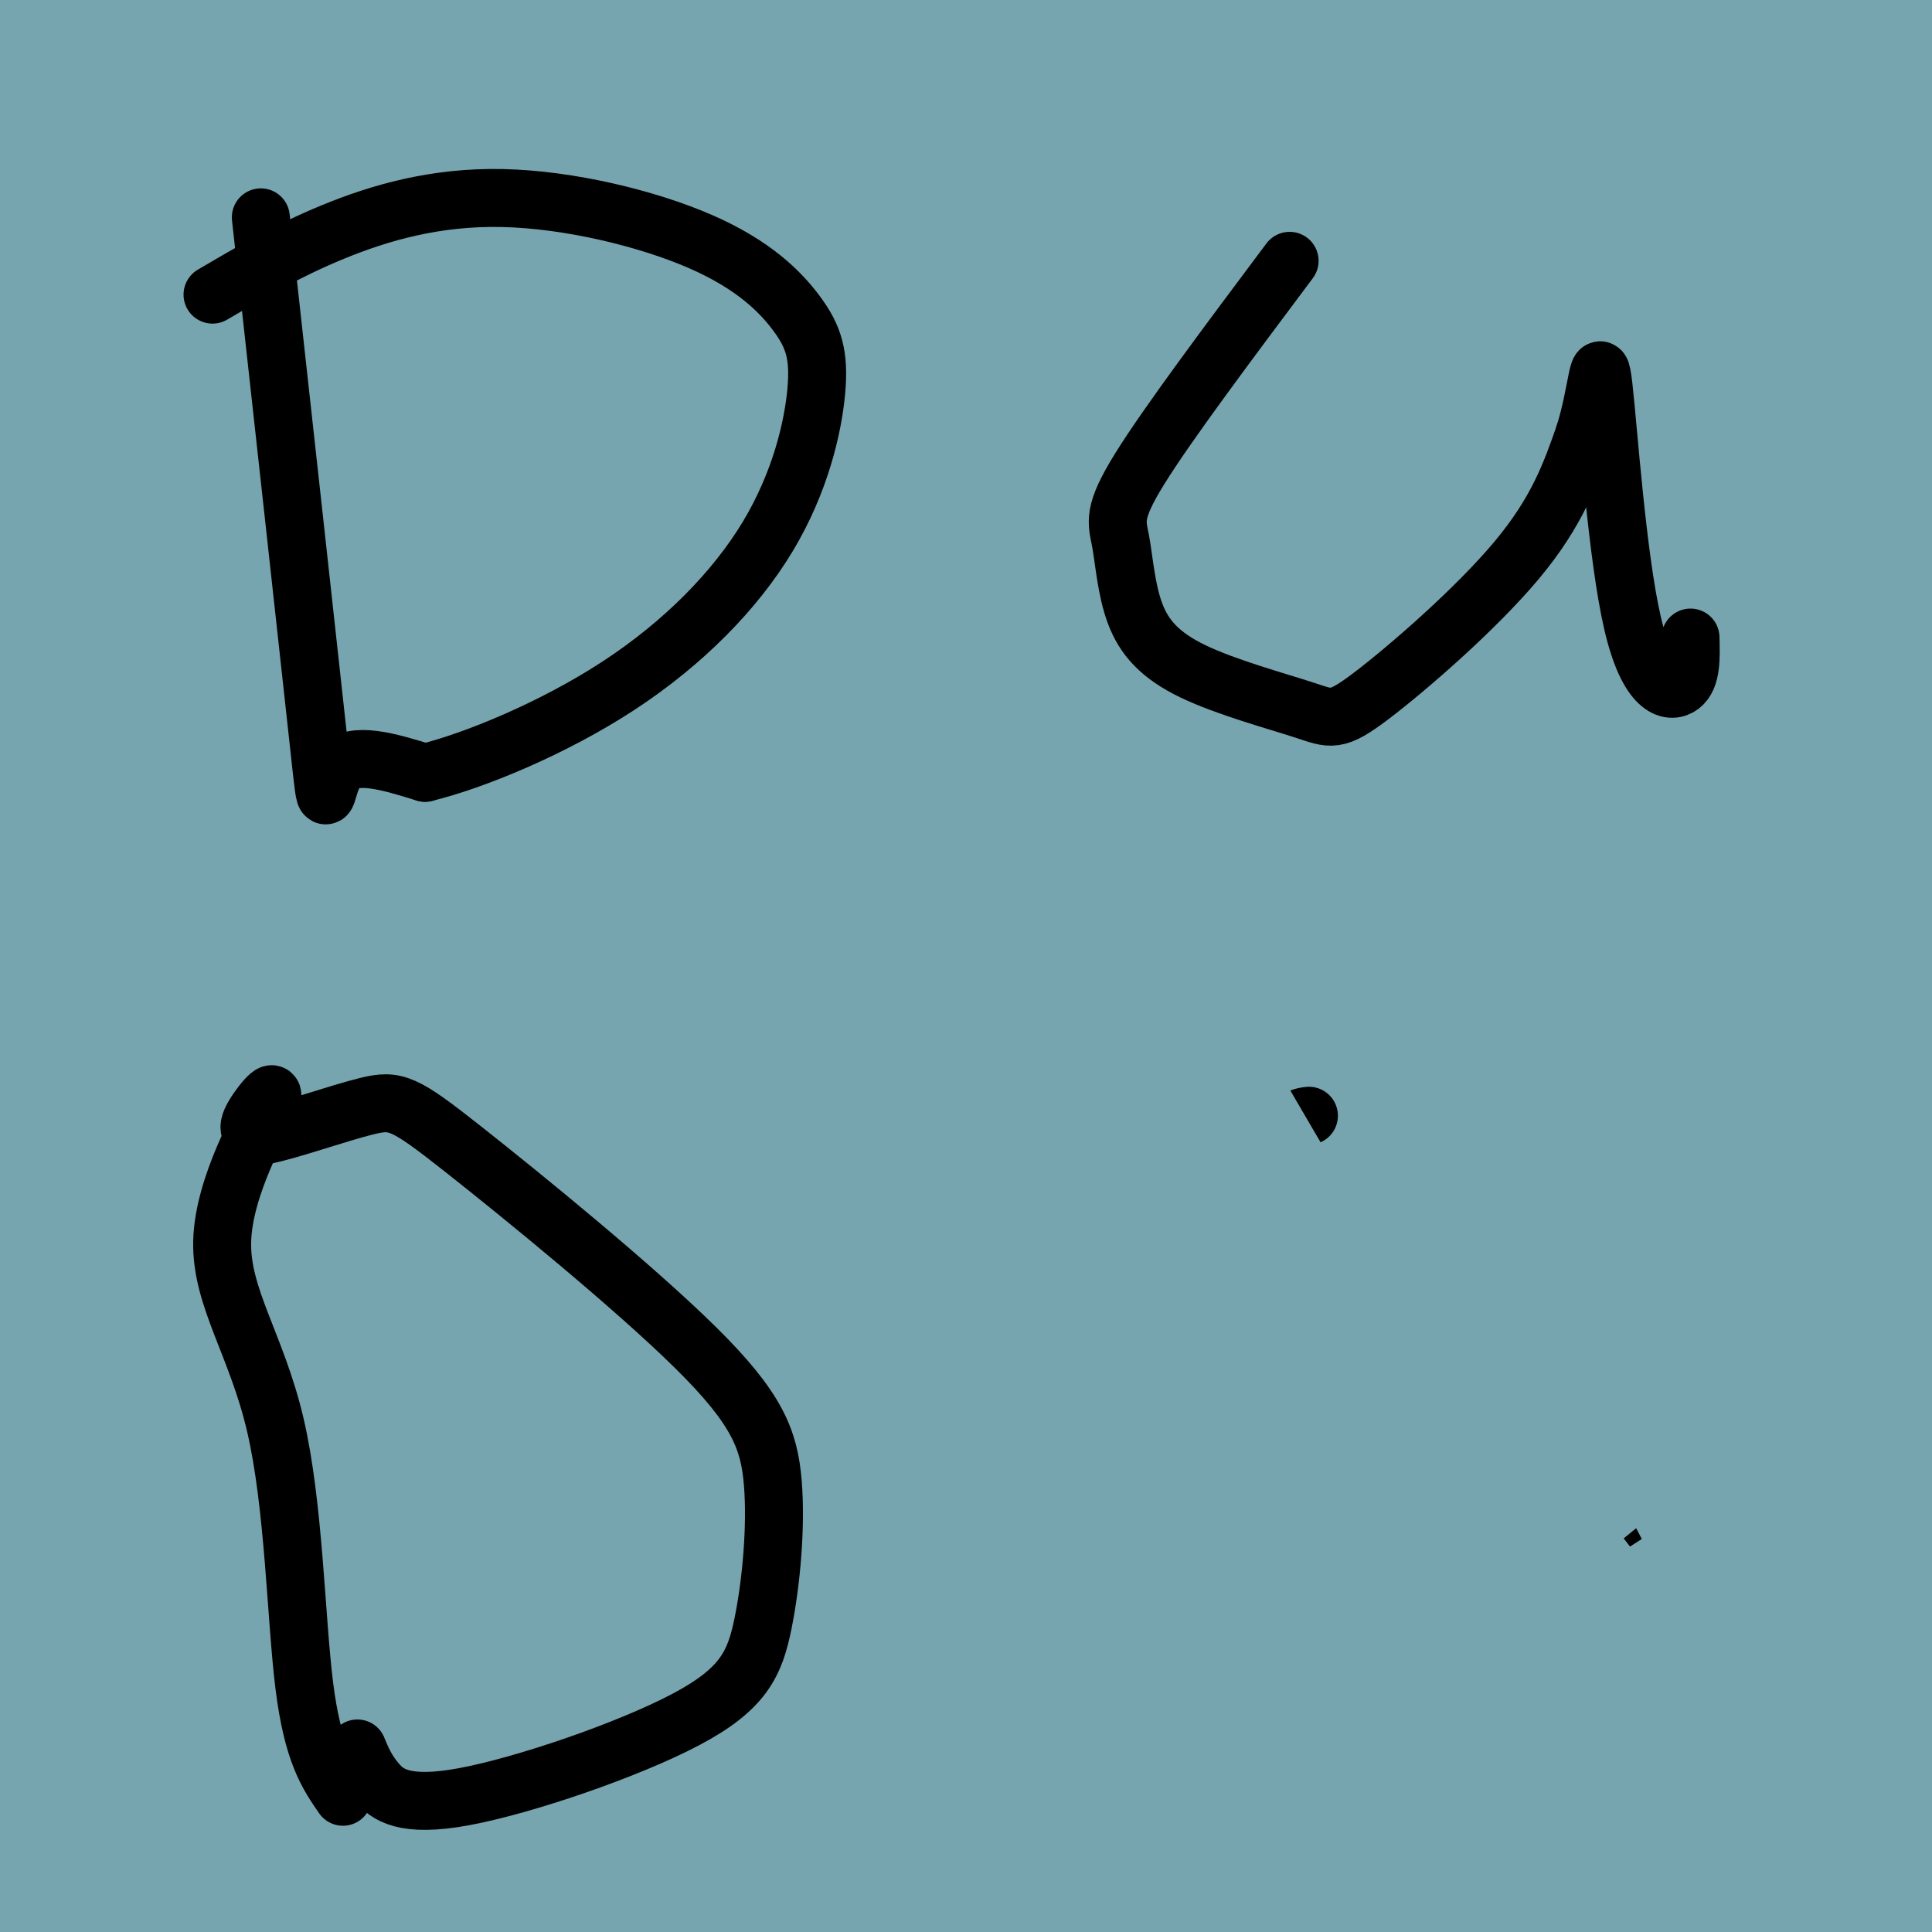<svg viewBox='0 0 400 400' version='1.1' xmlns='http://www.w3.org/2000/svg' xmlns:xlink='http://www.w3.org/1999/xlink'><g fill='none' stroke='#000000' stroke-width='28' stroke-linecap='round' stroke-linejoin='round'><path d='M11,51c-5.011,1.707 -10.022,3.413 -11,2c-0.978,-1.413 2.078,-5.946 21,-17c18.922,-11.054 53.710,-28.630 44,-21c-9.710,7.630 -63.917,40.466 -74,44c-10.083,3.534 23.959,-22.233 58,-48'/><path d='M49,11c14.797,-11.103 22.791,-14.861 7,-7c-15.791,7.861 -55.365,27.341 -69,32c-13.635,4.659 -1.330,-5.503 18,-18c19.330,-12.497 45.686,-27.329 48,-28c2.314,-0.671 -19.416,12.819 -39,23c-19.584,10.181 -37.024,17.052 -34,13c3.024,-4.052 26.512,-19.026 50,-34'/><path d='M30,-8c-11.718,6.190 -66.014,38.665 -59,40c7.014,1.335 75.338,-28.471 104,-40c28.662,-11.529 17.661,-4.782 17,-1c-0.661,3.782 9.018,4.597 13,7c3.982,2.403 2.265,6.394 0,11c-2.265,4.606 -5.080,9.829 -11,17c-5.920,7.171 -14.945,16.292 -29,27c-14.055,10.708 -33.138,23.004 -57,36c-23.862,12.996 -52.501,26.691 -18,4c34.501,-22.691 132.143,-81.769 167,-104c34.857,-22.231 6.928,-7.616 -21,7'/><path d='M136,-4c-15.628,8.091 -44.198,24.817 -65,38c-20.802,13.183 -33.836,22.821 -52,37c-18.164,14.179 -41.459,32.899 -56,46c-14.541,13.101 -20.329,20.584 -13,15c7.329,-5.584 27.774,-24.233 80,-60c52.226,-35.767 136.233,-88.650 144,-96c7.767,-7.350 -60.708,30.835 -115,66c-54.292,35.165 -94.403,67.311 -114,83c-19.597,15.689 -18.682,14.922 -15,13c3.682,-1.922 10.131,-5.000 0,4c-10.131,9.000 -36.843,30.077 14,-6c50.843,-36.077 179.241,-129.308 225,-163c45.759,-33.692 8.880,-7.846 -28,18'/><path d='M141,-9c-19.342,12.540 -53.696,34.891 -94,58c-40.304,23.109 -86.558,46.976 -90,44c-3.442,-2.976 35.929,-32.795 54,-47c18.071,-14.205 14.843,-12.797 32,-22c17.157,-9.203 54.698,-29.015 61,-33c6.302,-3.985 -18.637,7.859 -56,34c-37.363,26.141 -87.151,66.579 -88,67c-0.849,0.421 47.239,-39.174 75,-60c27.761,-20.826 35.194,-22.881 47,-27c11.806,-4.119 27.986,-10.301 38,-14c10.014,-3.699 13.861,-4.914 -12,16c-25.861,20.914 -81.431,63.957 -137,107'/><path d='M-29,114c-40.745,32.042 -74.107,58.648 -47,38c27.107,-20.648 114.684,-88.548 159,-122c44.316,-33.452 45.373,-32.455 54,-37c8.627,-4.545 24.825,-14.631 37,-21c12.175,-6.369 20.326,-9.020 21,-7c0.674,2.020 -6.131,8.712 -4,9c2.131,0.288 13.196,-5.829 -26,25c-39.196,30.829 -128.654,98.604 -171,131c-42.346,32.396 -37.579,29.413 -53,44c-15.421,14.587 -51.030,46.743 -20,22c31.030,-24.743 128.699,-106.385 195,-156c66.301,-49.615 101.235,-67.204 81,-50c-20.235,17.204 -95.639,69.201 -145,107c-49.361,37.799 -72.681,61.399 -96,85'/><path d='M-44,182c-24.830,22.790 -38.905,37.265 -13,14c25.905,-23.265 91.789,-84.269 136,-122c44.211,-37.731 66.749,-52.187 85,-64c18.251,-11.813 32.215,-20.982 41,-25c8.785,-4.018 12.391,-2.884 25,-8c12.609,-5.116 34.222,-16.482 7,5c-27.222,21.482 -103.279,75.810 -145,108c-41.721,32.190 -49.105,42.241 -62,57c-12.895,14.759 -31.299,34.226 -48,54c-16.701,19.774 -31.698,39.856 -36,48c-4.302,8.144 2.090,4.350 -4,13c-6.090,8.650 -24.662,29.745 12,-6c36.662,-35.745 128.560,-128.328 176,-174c47.440,-45.672 50.424,-44.432 62,-52c11.576,-7.568 31.743,-23.943 49,-35c17.257,-11.057 31.603,-16.797 41,-20c9.397,-3.203 13.844,-3.869 15,-1c1.156,2.869 -0.979,9.274 -1,13c-0.021,3.726 2.071,4.772 -24,21c-26.071,16.228 -80.306,47.636 -127,78c-46.694,30.364 -85.847,59.682 -125,89'/><path d='M20,175c-29.134,22.139 -39.467,32.986 -57,52c-17.533,19.014 -42.264,46.197 -25,31c17.264,-15.197 76.524,-72.772 111,-105c34.476,-32.228 44.167,-39.108 62,-53c17.833,-13.892 43.808,-34.797 80,-60c36.192,-25.203 82.602,-54.706 95,-63c12.398,-8.294 -9.214,4.621 -33,20c-23.786,15.379 -49.746,33.222 -90,67c-40.254,33.778 -94.803,83.492 -138,129c-43.197,45.508 -75.041,86.810 -93,111c-17.959,24.190 -22.031,31.269 -27,42c-4.969,10.731 -10.834,25.114 -12,31c-1.166,5.886 2.368,3.274 10,-3c7.632,-6.274 19.363,-16.211 27,-25c7.637,-8.789 11.182,-16.430 63,-71c51.818,-54.570 151.910,-156.070 202,-206c50.090,-49.930 50.178,-48.289 64,-59c13.822,-10.711 41.378,-33.775 54,-43c12.622,-9.225 10.311,-4.613 8,0'/><path d='M321,-30c3.845,0.584 9.459,2.044 -29,38c-38.459,35.956 -120.990,106.407 -190,173c-69.010,66.593 -124.499,129.327 -132,138c-7.501,8.673 32.985,-36.714 77,-82c44.015,-45.286 91.560,-90.469 135,-130c43.440,-39.531 82.777,-73.409 121,-103c38.223,-29.591 75.334,-54.896 58,-42c-17.334,12.896 -89.112,63.994 -134,97c-44.888,33.006 -62.888,47.919 -99,82c-36.112,34.081 -90.338,87.329 -137,141c-46.662,53.671 -85.761,107.763 -78,100c7.761,-7.763 62.380,-77.382 117,-147'/><path d='M30,235c43.524,-50.017 93.835,-101.560 123,-132c29.165,-30.440 37.185,-39.778 77,-72c39.815,-32.222 111.424,-87.330 95,-72c-16.424,15.330 -120.880,101.097 -189,162c-68.120,60.903 -99.904,96.943 -138,141c-38.096,44.057 -82.503,96.130 -88,101c-5.497,4.870 27.917,-37.465 57,-74c29.083,-36.535 53.833,-67.270 117,-127c63.167,-59.730 164.749,-148.455 179,-164c14.251,-15.545 -58.830,42.091 -103,79c-44.170,36.909 -59.430,53.091 -77,71c-17.570,17.909 -37.448,37.545 -59,62c-21.552,24.455 -44.776,53.727 -68,83'/><path d='M-44,293c-17.703,23.038 -27.960,39.134 -38,55c-10.040,15.866 -19.863,31.503 -24,40c-4.137,8.497 -2.590,9.855 -6,17c-3.410,7.145 -11.779,20.079 13,-12c24.779,-32.079 82.707,-109.170 124,-159c41.293,-49.830 65.952,-72.398 90,-95c24.048,-22.602 47.486,-45.237 69,-64c21.514,-18.763 41.103,-33.653 64,-51c22.897,-17.347 49.102,-37.153 68,-49c18.898,-11.847 30.488,-15.737 43,-23c12.512,-7.263 25.946,-17.899 -10,13c-35.946,30.899 -121.272,103.333 -164,140c-42.728,36.667 -42.858,37.568 -71,68c-28.142,30.432 -84.295,90.395 -117,128c-32.705,37.605 -41.962,52.851 -55,73c-13.038,20.149 -29.855,45.200 -38,58c-8.145,12.800 -7.616,13.350 -14,26c-6.384,12.650 -19.682,37.399 -3,14c16.682,-23.399 63.343,-94.947 98,-144c34.657,-49.053 57.309,-75.611 80,-101c22.691,-25.389 45.422,-49.609 67,-71c21.578,-21.391 42.002,-39.951 68,-62c25.998,-22.049 57.571,-47.585 83,-66c25.429,-18.415 44.715,-29.707 64,-41'/><path d='M347,-13c17.297,-9.956 28.538,-14.345 37,-17c8.462,-2.655 14.144,-3.577 -1,9c-15.144,12.577 -51.114,38.653 -95,73c-43.886,34.347 -95.689,76.966 -138,116c-42.311,39.034 -75.129,74.482 -95,95c-19.871,20.518 -26.794,26.107 -60,69c-33.206,42.893 -92.695,123.089 -84,114c8.695,-9.089 85.575,-107.464 114,-145c28.425,-37.536 8.395,-14.234 39,-43c30.605,-28.766 111.845,-109.601 154,-150c42.155,-40.399 45.224,-40.363 65,-54c19.776,-13.637 56.260,-40.946 76,-55c19.740,-14.054 22.738,-14.854 44,-26c21.262,-11.146 60.789,-32.638 36,-14c-24.789,18.638 -113.894,77.406 -170,118c-56.106,40.594 -79.214,63.015 -105,88c-25.786,24.985 -54.250,52.534 -80,79c-25.750,26.466 -48.786,51.847 -73,82c-24.214,30.153 -49.607,65.076 -75,100'/><path d='M-64,426c-30.911,43.994 -70.688,103.979 -49,79c21.688,-24.979 104.841,-134.923 153,-195c48.159,-60.077 61.324,-70.288 84,-91c22.676,-20.712 54.865,-51.926 89,-83c34.135,-31.074 70.218,-62.010 120,-96c49.782,-33.990 113.265,-71.035 106,-64c-7.265,7.035 -85.277,58.149 -126,86c-40.723,27.851 -44.158,32.439 -68,54c-23.842,21.561 -68.093,60.096 -99,89c-30.907,28.904 -48.472,48.177 -69,71c-20.528,22.823 -44.019,49.196 -75,89c-30.981,39.804 -69.451,93.039 -71,93c-1.549,-0.039 33.822,-53.351 81,-110c47.178,-56.649 106.163,-116.636 146,-155c39.837,-38.364 60.525,-55.104 85,-74c24.475,-18.896 52.738,-39.948 81,-61'/><path d='M324,58c47.391,-30.895 125.369,-77.633 117,-70c-8.369,7.633 -103.086,69.635 -154,105c-50.914,35.365 -58.024,44.091 -76,60c-17.976,15.909 -46.819,39.000 -80,70c-33.181,31.000 -70.701,69.909 -97,99c-26.299,29.091 -41.376,48.364 -56,68c-14.624,19.636 -28.795,39.634 -39,56c-10.205,16.366 -16.443,29.098 -25,44c-8.557,14.902 -19.433,31.973 0,7c19.433,-24.973 69.176,-91.989 106,-138c36.824,-46.011 60.731,-71.016 79,-91c18.269,-19.984 30.901,-34.946 65,-65c34.099,-30.054 89.666,-75.200 121,-100c31.334,-24.800 38.435,-29.256 59,-41c20.565,-11.744 54.595,-30.778 44,-22c-10.595,8.778 -65.814,45.369 -112,80c-46.186,34.631 -83.338,67.303 -111,92c-27.662,24.697 -45.832,41.418 -73,70c-27.168,28.582 -63.334,69.023 -88,99c-24.666,29.977 -37.833,49.488 -51,69'/><path d='M-47,450c-12.429,17.477 -18.002,26.668 -34,51c-15.998,24.332 -42.419,63.803 -15,30c27.419,-33.803 108.680,-140.881 151,-194c42.320,-53.119 45.699,-52.280 69,-73c23.301,-20.720 66.526,-63.001 98,-92c31.474,-28.999 51.199,-44.717 72,-61c20.801,-16.283 42.679,-33.132 70,-52c27.321,-18.868 60.086,-39.754 78,-51c17.914,-11.246 20.976,-12.852 39,-23c18.024,-10.148 51.010,-28.838 19,-7c-32.010,21.838 -129.017,84.203 -190,127c-60.983,42.797 -85.941,66.027 -114,92c-28.059,25.973 -59.219,54.691 -86,81c-26.781,26.309 -49.184,50.210 -74,80c-24.816,29.790 -52.045,65.467 -68,88c-15.955,22.533 -20.637,31.920 -28,44c-7.363,12.080 -17.407,26.853 3,3c20.407,-23.853 71.267,-86.331 110,-131c38.733,-44.669 65.341,-71.530 83,-90c17.659,-18.470 26.370,-28.550 68,-66c41.630,-37.450 116.180,-102.272 158,-137c41.820,-34.728 50.910,-39.364 60,-44'/><path d='M422,25c28.201,-18.806 68.702,-43.822 97,-60c28.298,-16.178 44.391,-23.520 21,-9c-23.391,14.520 -86.267,50.900 -133,81c-46.733,30.100 -77.322,53.921 -108,79c-30.678,25.079 -61.446,51.417 -90,77c-28.554,25.583 -54.894,50.411 -89,88c-34.106,37.589 -75.978,87.941 -102,120c-26.022,32.059 -36.192,45.827 -55,74c-18.808,28.173 -46.252,70.751 -42,66c4.252,-4.751 40.200,-56.831 65,-91c24.800,-34.169 38.451,-50.427 58,-73c19.549,-22.573 44.996,-51.462 72,-79c27.004,-27.538 55.566,-53.725 83,-78c27.434,-24.275 53.742,-46.639 85,-71c31.258,-24.361 67.466,-50.719 107,-77c39.534,-26.281 82.393,-52.484 119,-72c36.607,-19.516 66.961,-32.346 41,-15c-25.961,17.346 -108.237,64.866 -156,94c-47.763,29.134 -61.013,39.882 -83,56c-21.987,16.118 -52.711,37.605 -88,68c-35.289,30.395 -75.145,69.697 -115,109'/><path d='M109,312c-31.545,32.040 -52.909,57.641 -73,83c-20.091,25.359 -38.911,50.478 -55,73c-16.089,22.522 -29.448,42.447 -42,62c-12.552,19.553 -24.297,38.732 -6,15c18.297,-23.732 66.638,-90.377 95,-128c28.362,-37.623 36.746,-46.225 57,-68c20.254,-21.775 52.377,-56.725 86,-91c33.623,-34.275 68.745,-67.875 128,-113c59.255,-45.125 142.644,-101.773 146,-105c3.356,-3.227 -73.321,46.968 -125,85c-51.679,38.032 -78.361,63.900 -104,88c-25.639,24.100 -50.234,46.433 -87,87c-36.766,40.567 -85.704,99.369 -118,140c-32.296,40.631 -47.949,63.092 -71,100c-23.051,36.908 -53.498,88.264 -46,77c7.498,-11.264 52.942,-85.147 84,-132c31.058,-46.853 47.731,-66.676 71,-93c23.269,-26.324 53.134,-59.149 82,-88c28.866,-28.851 56.733,-53.729 83,-76c26.267,-22.271 50.933,-41.935 78,-62c27.067,-20.065 56.533,-40.533 86,-61'/><path d='M378,105c37.097,-25.946 86.841,-60.309 71,-49c-15.841,11.309 -97.266,68.292 -139,98c-41.734,29.708 -43.775,32.142 -78,65c-34.225,32.858 -100.632,96.141 -143,141c-42.368,44.859 -60.698,71.295 -75,91c-14.302,19.705 -24.577,32.679 -39,54c-14.423,21.321 -32.995,50.990 -43,69c-10.005,18.010 -11.444,24.363 2,7c13.444,-17.363 41.771,-58.440 70,-96c28.229,-37.560 56.359,-71.601 81,-100c24.641,-28.399 45.791,-51.157 71,-76c25.209,-24.843 54.476,-51.773 73,-69c18.524,-17.227 26.303,-24.751 68,-56c41.697,-31.249 117.311,-86.221 121,-89c3.689,-2.779 -64.548,46.637 -103,76c-38.452,29.363 -47.119,38.672 -65,56c-17.881,17.328 -44.978,42.673 -70,68c-25.022,25.327 -47.970,50.635 -69,75c-21.030,24.365 -40.141,47.789 -62,77c-21.859,29.211 -46.467,64.211 -61,86c-14.533,21.789 -18.990,30.366 -22,37c-3.010,6.634 -4.574,11.324 0,6c4.574,-5.324 15.287,-20.662 26,-36'/><path d='M-8,540c20.073,-29.357 57.254,-84.749 90,-128c32.746,-43.251 61.057,-74.362 87,-102c25.943,-27.638 49.518,-51.804 74,-75c24.482,-23.196 49.872,-45.424 74,-66c24.128,-20.576 46.996,-39.501 90,-70c43.004,-30.499 106.146,-72.574 95,-64c-11.146,8.574 -96.579,67.796 -144,103c-47.421,35.204 -56.830,46.389 -75,64c-18.170,17.611 -45.101,41.648 -79,78c-33.899,36.352 -74.765,85.018 -103,120c-28.235,34.982 -43.837,56.281 -66,93c-22.163,36.719 -50.886,88.858 -66,117c-15.114,28.142 -16.620,32.287 5,-1c21.620,-33.287 66.365,-104.005 102,-154c35.635,-49.995 62.160,-79.267 100,-118c37.840,-38.733 86.995,-86.928 136,-129c49.005,-42.072 97.858,-78.021 107,-84c9.142,-5.979 -21.429,18.010 -52,42'/><path d='M367,166c-32.527,28.333 -87.844,78.165 -118,106c-30.156,27.835 -35.150,33.672 -61,64c-25.850,30.328 -72.556,85.148 -105,127c-32.444,41.852 -50.627,70.737 -40,56c10.627,-14.737 50.064,-73.097 86,-118c35.936,-44.903 68.370,-76.348 94,-102c25.630,-25.652 44.454,-45.510 102,-93c57.546,-47.490 153.812,-122.612 151,-120c-2.812,2.612 -104.704,82.960 -152,121c-47.296,38.040 -39.997,33.774 -61,56c-21.003,22.226 -70.309,70.946 -116,125c-45.691,54.054 -87.769,113.444 -75,102c12.769,-11.444 80.384,-93.722 148,-176'/><path d='M220,314c50.850,-55.441 103.976,-106.043 140,-138c36.024,-31.957 54.945,-45.270 81,-63c26.055,-17.730 59.243,-39.878 34,-19c-25.243,20.878 -108.918,84.781 -163,132c-54.082,47.219 -78.572,77.755 -96,98c-17.428,20.245 -27.794,30.200 -49,55c-21.206,24.800 -53.254,64.447 -84,108c-30.746,43.553 -60.191,91.012 -54,84c6.191,-7.012 48.019,-68.497 82,-114c33.981,-45.503 60.115,-75.026 74,-92c13.885,-16.974 15.521,-21.399 61,-63c45.479,-41.601 134.800,-120.376 148,-133c13.200,-12.624 -49.719,40.905 -87,75c-37.281,34.095 -48.922,48.756 -68,70c-19.078,21.244 -45.594,49.070 -72,81c-26.406,31.930 -52.703,67.965 -79,104'/><path d='M88,499c-19.681,27.048 -29.385,42.669 -12,19c17.385,-23.669 61.858,-86.627 92,-125c30.142,-38.373 45.954,-52.162 68,-74c22.046,-21.838 50.325,-51.724 98,-91c47.675,-39.276 114.744,-87.940 127,-98c12.256,-10.060 -30.302,18.484 -65,45c-34.698,26.516 -61.535,51.003 -86,75c-24.465,23.997 -46.556,47.503 -67,69c-20.444,21.497 -39.240,40.983 -60,66c-20.760,25.017 -43.483,55.564 -56,73c-12.517,17.436 -14.829,21.762 -22,33c-7.171,11.238 -19.200,29.387 -2,9c17.200,-20.387 63.628,-79.309 98,-120c34.372,-40.691 56.689,-63.151 77,-85c20.311,-21.849 38.616,-43.087 83,-80c44.384,-36.913 114.845,-89.503 123,-96c8.155,-6.497 -45.997,33.097 -98,78c-52.003,44.903 -101.858,95.115 -133,127c-31.142,31.885 -43.571,45.442 -56,59'/><path d='M197,383c-27.024,31.082 -66.583,79.287 -53,66c13.583,-13.287 80.307,-88.064 110,-122c29.693,-33.936 22.353,-27.029 60,-58c37.647,-30.971 120.279,-99.820 143,-120c22.721,-20.180 -14.469,8.310 -39,28c-24.531,19.690 -36.402,30.582 -54,47c-17.598,16.418 -40.924,38.362 -65,63c-24.076,24.638 -48.902,51.969 -80,89c-31.098,37.031 -68.467,83.761 -68,85c0.467,1.239 38.771,-43.012 67,-75c28.229,-31.988 46.385,-51.711 91,-92c44.615,-40.289 115.690,-101.144 131,-115c15.310,-13.856 -25.144,19.286 -61,51c-35.856,31.714 -67.115,62.000 -109,109c-41.885,47.000 -94.396,110.714 -113,134c-18.604,23.286 -3.302,6.143 12,-11'/><path d='M169,462c16.762,-19.065 52.666,-61.228 76,-88c23.334,-26.772 34.097,-38.155 70,-69c35.903,-30.845 96.946,-81.154 111,-94c14.054,-12.846 -18.881,11.771 -41,30c-22.119,18.229 -33.423,30.070 -51,47c-17.577,16.930 -41.426,38.950 -81,84c-39.574,45.050 -94.873,113.131 -102,120c-7.127,6.869 33.917,-47.474 70,-89c36.083,-41.526 67.207,-70.235 81,-84c13.793,-13.765 10.257,-12.586 42,-38c31.743,-25.414 98.764,-77.420 107,-84c8.236,-6.580 -42.315,32.267 -72,57c-29.685,24.733 -38.504,35.351 -54,51c-15.496,15.649 -37.669,36.329 -68,70c-30.331,33.671 -68.820,80.335 -56,69c12.820,-11.335 76.949,-80.667 112,-117c35.051,-36.333 41.026,-39.666 47,-43'/><path d='M360,284c28.459,-23.907 76.105,-62.174 80,-65c3.895,-2.826 -35.962,29.791 -63,54c-27.038,24.209 -41.259,40.011 -53,52c-11.741,11.989 -21.004,20.167 -53,57c-31.996,36.833 -86.725,102.323 -81,98c5.725,-4.323 71.903,-78.459 109,-119c37.097,-40.541 45.113,-47.486 70,-68c24.887,-20.514 66.643,-54.598 80,-67c13.357,-12.402 -1.687,-3.122 -26,17c-24.313,20.122 -57.895,51.088 -95,89c-37.105,37.912 -77.733,82.772 -105,115c-27.267,32.228 -41.175,51.824 -24,34c17.175,-17.824 65.432,-73.068 90,-101c24.568,-27.932 25.448,-28.552 47,-47c21.552,-18.448 63.776,-54.724 106,-91'/><path d='M442,242c20.170,-20.273 17.594,-25.456 -36,30c-53.594,55.456 -158.204,171.550 -167,182c-8.796,10.450 78.224,-84.744 117,-126c38.776,-41.256 29.307,-28.575 48,-43c18.693,-14.425 65.547,-55.957 62,-52c-3.547,3.957 -57.497,53.404 -103,101c-45.503,47.596 -82.561,93.343 -80,92c2.561,-1.343 44.740,-49.775 70,-77c25.260,-27.225 33.600,-33.243 44,-42c10.400,-8.757 22.860,-20.255 44,-36c21.140,-15.745 50.961,-35.739 54,-37c3.039,-1.261 -20.703,16.211 -51,43c-30.297,26.789 -67.148,62.894 -104,99'/><path d='M340,376c-33.076,33.342 -63.766,67.197 -52,57c11.766,-10.197 65.986,-64.445 99,-95c33.014,-30.555 44.821,-37.416 66,-54c21.179,-16.584 51.731,-42.889 20,-12c-31.731,30.889 -125.745,118.973 -152,143c-26.255,24.027 15.249,-16.004 39,-38c23.751,-21.996 29.748,-25.958 55,-45c25.252,-19.042 69.760,-53.165 51,-33c-18.760,20.165 -100.789,94.619 -116,110c-15.211,15.381 36.394,-28.309 88,-72'/><path d='M438,337c22.714,-17.822 35.500,-26.377 17,-7c-18.500,19.377 -68.285,66.687 -87,84c-18.715,17.313 -6.360,4.631 3,-5c9.360,-9.631 15.725,-16.210 35,-33c19.275,-16.790 51.459,-43.790 41,-31c-10.459,12.790 -63.560,65.368 -74,77c-10.440,11.632 21.780,-17.684 54,-47'/></g>
<g fill='none' stroke='#cccccc' stroke-width='28' stroke-linecap='round' stroke-linejoin='round'><path d='M111,350c1.273,0.167 2.545,0.335 3,1c0.455,0.665 0.091,1.828 -5,5c-5.091,3.172 -14.909,8.354 -19,11c-4.091,2.646 -2.455,2.756 -6,1c-3.545,-1.756 -12.273,-5.378 -21,-9'/><path d='M63,359c-4.747,-2.559 -6.113,-4.456 -8,-7c-1.887,-2.544 -4.293,-5.734 -1,-10c3.293,-4.266 12.285,-9.607 23,-15c10.715,-5.393 23.154,-10.836 32,-12c8.846,-1.164 14.099,1.953 17,5c2.901,3.047 3.451,6.023 4,9'/><path d='M130,329c3.244,3.389 9.354,7.362 6,13c-3.354,5.638 -16.172,12.941 -25,17c-8.828,4.059 -13.665,4.874 -22,3c-8.335,-1.874 -20.167,-6.437 -32,-11'/><path d='M57,351c-5.257,-3.240 -2.401,-5.841 0,-9c2.401,-3.159 4.346,-6.877 9,-11c4.654,-4.123 12.018,-8.649 23,-11c10.982,-2.351 25.581,-2.525 34,-1c8.419,1.525 10.659,4.749 12,7c1.341,2.251 1.784,3.529 0,7c-1.784,3.471 -5.795,9.135 -16,13c-10.205,3.865 -26.602,5.933 -43,8'/><path d='M76,354c-9.048,1.181 -10.167,0.135 -13,-1c-2.833,-1.135 -7.381,-2.357 -10,-6c-2.619,-3.643 -3.310,-9.705 -3,-15c0.310,-5.295 1.622,-9.823 9,-15c7.378,-5.177 20.823,-11.004 29,-14c8.177,-2.996 11.086,-3.162 17,-2c5.914,1.162 14.833,3.652 20,6c5.167,2.348 6.584,4.555 8,7c1.416,2.445 2.833,5.127 3,9c0.167,3.873 -0.917,8.936 -2,14'/><path d='M134,337c0.089,3.222 1.312,4.276 -4,8c-5.312,3.724 -17.161,10.116 -24,13c-6.839,2.884 -8.670,2.259 -13,1c-4.330,-1.259 -11.160,-3.152 -13,-7c-1.840,-3.848 1.311,-9.650 4,-14c2.689,-4.350 4.916,-7.248 11,-7c6.084,0.248 16.024,3.642 19,6c2.976,2.358 -1.012,3.679 -5,5'/><path d='M109,342c-6.432,3.083 -20.013,8.290 -19,5c1.013,-3.290 16.619,-15.078 22,-18c5.381,-2.922 0.537,3.022 -3,6c-3.537,2.978 -5.769,2.989 -8,3'/><path d='M93,337c-1.844,-0.467 -3.689,-0.933 -5,2c-1.311,2.933 -2.089,9.267 -1,-3c1.089,-12.267 4.044,-43.133 7,-74'/><path d='M94,262c1.500,-25.167 1.750,-51.083 2,-77'/><path d='M96,185c-0.833,-12.500 -3.917,-5.250 -7,2'/><path d='M63,47c1.262,-1.494 2.524,-2.988 4,-4c1.476,-1.012 3.167,-1.542 6,1c2.833,2.542 6.810,8.155 5,20c-1.810,11.845 -9.405,29.923 -17,48'/><path d='M61,112c-2.234,8.788 0.679,6.758 -8,21c-8.679,14.242 -28.952,44.758 -37,63c-8.048,18.242 -3.871,24.212 1,30c4.871,5.788 10.435,11.394 16,17'/><path d='M33,243c5.469,5.482 11.142,10.687 27,12c15.858,1.313 41.900,-1.267 58,-5c16.100,-3.733 22.258,-8.621 28,-13c5.742,-4.379 11.069,-8.251 16,-14c4.931,-5.749 9.465,-13.374 14,-21'/><path d='M176,202c3.351,-6.842 4.729,-13.447 5,-18c0.271,-4.553 -0.564,-7.053 -4,-13c-3.436,-5.947 -9.473,-15.339 -17,-22c-7.527,-6.661 -16.543,-10.589 -21,-14c-4.457,-3.411 -4.354,-6.303 -6,-14c-1.646,-7.697 -5.042,-20.199 -5,-31c0.042,-10.801 3.521,-19.900 7,-29'/><path d='M135,61c4.956,-11.044 13.844,-24.156 15,-29c1.156,-4.844 -5.422,-1.422 -12,2'/><path d='M138,34c-7.036,2.452 -18.625,7.583 -33,10c-14.375,2.417 -31.536,2.119 -40,3c-8.464,0.881 -8.232,2.940 -8,5'/><path d='M57,52c-1.214,4.536 -0.250,13.375 -1,25c-0.750,11.625 -3.214,26.036 -11,45c-7.786,18.964 -20.893,42.482 -34,66'/><path d='M11,188c-6.333,12.333 -5.167,10.167 -4,8'/><path d='M132,50c0.000,0.000 1.000,2.000 1,2'/><path d='M134,54c1.250,-5.917 2.500,-11.833 6,5c3.500,16.833 9.250,56.417 15,96'/><path d='M155,155c2.656,23.203 1.794,33.209 2,38c0.206,4.791 1.478,4.367 -4,10c-5.478,5.633 -17.708,17.324 -22,22c-4.292,4.676 -0.646,2.338 3,0'/><path d='M134,225c6.422,-6.578 20.978,-23.022 28,-38c7.022,-14.978 6.511,-28.489 6,-42'/><path d='M168,145c-3.095,-20.988 -13.833,-52.458 -18,-70c-4.167,-17.542 -1.762,-21.155 0,-24c1.762,-2.845 2.881,-4.923 4,-7'/><path d='M154,44c2.048,-2.988 5.167,-6.958 4,-5c-1.167,1.958 -6.619,9.845 -7,21c-0.381,11.155 4.310,25.577 9,40'/><path d='M160,100c8.440,24.060 25.042,64.208 32,82c6.958,17.792 4.274,13.226 1,16c-3.274,2.774 -7.137,12.887 -11,23'/><path d='M182,221c-4.107,6.722 -8.874,12.029 -14,14c-5.126,1.971 -10.611,0.608 -16,3c-5.389,2.392 -10.683,8.541 -17,10c-6.317,1.459 -13.659,-1.770 -21,-5'/><path d='M20,203c0.224,4.551 0.447,9.103 6,20c5.553,10.897 16.435,28.141 15,16c-1.435,-12.141 -15.189,-53.667 -12,-51c3.189,2.667 23.320,49.526 26,49c2.680,-0.526 -12.091,-48.436 -18,-67c-5.909,-18.564 -2.954,-7.782 0,3'/><path d='M37,173c7.891,18.673 27.620,63.856 31,68c3.380,4.144 -9.589,-32.752 -19,-64c-9.411,-31.248 -15.265,-56.850 -3,-32c12.265,24.850 42.648,100.152 47,107c4.352,6.848 -17.328,-54.758 -27,-85c-9.672,-30.242 -7.336,-29.121 -5,-28'/><path d='M61,139c0.114,-4.075 2.899,-0.263 4,0c1.101,0.263 0.517,-3.023 3,6c2.483,9.023 8.033,30.355 16,50c7.967,19.645 18.352,37.603 18,36c-0.352,-1.603 -11.443,-22.767 -20,-50c-8.557,-27.233 -14.582,-60.537 -12,-58c2.582,2.537 13.772,40.914 25,72c11.228,31.086 22.494,54.882 22,46c-0.494,-8.882 -12.747,-50.441 -25,-92'/><path d='M92,149c-5.971,-25.423 -8.397,-42.979 -9,-57c-0.603,-14.021 0.619,-24.505 3,-18c2.381,6.505 5.921,30.001 14,58c8.079,27.999 20.697,60.502 24,71c3.303,10.498 -2.710,-1.010 -10,-27c-7.290,-25.990 -15.857,-66.461 -19,-86c-3.143,-19.539 -0.863,-18.144 0,-22c0.863,-3.856 0.309,-12.961 3,-2c2.691,10.961 8.626,41.989 16,67c7.374,25.011 16.187,44.006 25,63'/><path d='M139,196c0.976,1.649 -9.082,-25.728 -16,-51c-6.918,-25.272 -10.694,-48.439 -13,-62c-2.306,-13.561 -3.140,-17.515 -1,-17c2.140,0.515 7.254,5.499 9,6c1.746,0.501 0.124,-3.480 -3,-5c-3.124,-1.520 -7.750,-0.577 -7,-1c0.750,-0.423 6.875,-2.211 13,-4'/><path d='M121,62c4.748,-1.640 10.118,-3.738 14,0c3.882,3.738 6.276,13.314 11,16c4.724,2.686 11.778,-1.518 13,-4c1.222,-2.482 -3.389,-3.241 -8,-4'/><path d='M158,31c-1.946,3.935 -3.893,7.869 -2,7c1.893,-0.869 7.625,-6.542 11,7c3.375,13.542 4.393,46.298 6,63c1.607,16.702 3.804,17.351 6,18'/><path d='M179,126c3.461,7.072 9.113,15.751 13,29c3.887,13.249 6.008,31.067 5,44c-1.008,12.933 -5.145,20.981 -10,27c-4.855,6.019 -10.427,10.010 -16,14'/><path d='M171,240c-6.354,5.391 -14.239,11.868 -25,18c-10.761,6.132 -24.397,11.920 -30,15c-5.603,3.080 -3.172,3.451 -5,0c-1.828,-3.451 -7.914,-10.726 -14,-18'/><path d='M92,305c0.083,-3.750 0.167,-7.500 -7,-15c-7.167,-7.500 -21.583,-18.750 -36,-30'/><path d='M49,260c-10.750,-9.011 -19.624,-16.539 -25,-24c-5.376,-7.461 -7.255,-14.855 -9,-22c-1.745,-7.145 -3.356,-14.041 -3,-20c0.356,-5.959 2.678,-10.979 5,-16'/><path d='M17,178c7.044,-15.067 22.156,-44.733 31,-65c8.844,-20.267 11.422,-31.133 14,-42'/><path d='M62,71c4.044,-10.444 7.156,-15.556 8,-17c0.844,-1.444 -0.578,0.778 -2,3'/><path d='M50,45c0.000,0.000 -16.000,9.000 -16,9'/><path d='M34,54c-2.131,5.881 0.542,16.083 1,28c0.458,11.917 -1.298,25.548 -5,38c-3.702,12.452 -9.351,23.726 -15,35'/><path d='M15,155c-4.131,11.690 -6.958,23.417 -10,29c-3.042,5.583 -6.298,5.024 -3,22c3.298,16.976 13.149,51.488 23,86'/><path d='M14,270c1.167,12.083 2.333,24.167 10,38c7.667,13.833 21.833,29.417 36,45'/><path d='M60,353c6.536,7.893 4.875,5.125 5,8c0.125,2.875 2.036,11.393 -4,4c-6.036,-7.393 -20.018,-30.696 -34,-54'/><path d='M27,311c-7.599,-11.469 -9.597,-13.142 -14,-23c-4.403,-9.858 -11.211,-27.900 -15,-41c-3.789,-13.100 -4.559,-21.258 -4,-28c0.559,-6.742 2.445,-12.069 4,-12c1.555,0.069 2.777,5.535 4,11'/><path d='M2,218c4.131,14.976 12.458,46.917 23,75c10.542,28.083 23.298,52.310 31,65c7.702,12.690 10.351,13.845 13,15'/><path d='M69,373c6.278,5.297 15.472,11.038 25,9c9.528,-2.038 19.389,-11.856 25,-17c5.611,-5.144 6.972,-5.616 14,-16c7.028,-10.384 19.722,-30.681 27,-44c7.278,-13.319 9.139,-19.659 11,-26'/><path d='M171,279c4.778,-16.222 11.222,-43.778 14,-54c2.778,-10.222 1.889,-3.111 1,4'/><path d='M141,130c13.912,-8.713 27.823,-17.426 37,-21c9.177,-3.574 13.618,-2.010 17,-2c3.382,0.010 5.705,-1.534 -2,12c-7.705,13.534 -25.436,42.145 -39,66c-13.564,23.855 -22.959,42.953 -29,61c-6.041,18.047 -8.726,35.043 -13,47c-4.274,11.957 -10.135,18.875 12,2c22.135,-16.875 72.267,-57.543 102,-80c29.733,-22.457 39.067,-26.702 36,-21c-3.067,5.702 -18.533,21.351 -34,37'/><path d='M228,231c-14.654,19.362 -34.289,49.266 -45,72c-10.711,22.734 -12.498,38.299 -11,44c1.498,5.701 6.280,1.540 11,1c4.720,-0.540 9.378,2.541 24,-19c14.622,-21.541 39.208,-67.706 55,-93c15.792,-25.294 22.790,-29.718 22,-30c-0.790,-0.282 -9.366,3.578 -17,12c-7.634,8.422 -14.324,21.406 -17,22c-2.676,0.594 -1.338,-11.203 0,-23'/><path d='M250,217c0.226,-6.143 0.792,-10.000 1,-9c0.208,1.000 0.060,6.857 -3,6c-3.060,-0.857 -9.030,-8.429 -15,-16'/></g>
<g fill='none' stroke='#76a5af' stroke-width='28' stroke-linecap='round' stroke-linejoin='round'><path d='M167,222c-10.364,10.313 -20.729,20.625 -25,25c-4.271,4.375 -2.450,2.812 -5,1c-2.550,-1.812 -9.472,-3.874 -14,-8c-4.528,-4.126 -6.663,-10.317 -8,-19c-1.337,-8.683 -1.878,-19.860 -2,-26c-0.122,-6.140 0.174,-7.244 3,-13c2.826,-5.756 8.180,-16.165 16,-24c7.820,-7.835 18.105,-13.094 26,-17c7.895,-3.906 13.398,-6.457 22,-8c8.602,-1.543 20.302,-2.078 28,-2c7.698,0.078 11.393,0.768 16,4c4.607,3.232 10.125,9.006 13,12c2.875,2.994 3.107,3.207 4,9c0.893,5.793 2.448,17.165 0,27c-2.448,9.835 -8.900,18.133 -15,25c-6.100,6.867 -11.850,12.304 -17,16c-5.150,3.696 -9.702,5.651 -16,7c-6.298,1.349 -14.344,2.094 -10,0c4.344,-2.094 21.078,-7.025 42,-10c20.922,-2.975 46.031,-3.993 60,-4c13.969,-0.007 16.799,0.998 24,4c7.201,3.002 18.772,8.001 27,13c8.228,4.999 13.114,10.000 18,15'/><path d='M354,249c16.282,18.692 47.989,57.924 40,31c-7.989,-26.924 -55.672,-120.002 -86,-165c-30.328,-44.998 -43.299,-41.917 -54,-42c-10.701,-0.083 -19.132,-3.332 -26,-4c-6.868,-0.668 -12.175,1.245 -20,8c-7.825,6.755 -18.170,18.352 -26,38c-7.830,19.648 -13.145,47.348 -15,72c-1.855,24.652 -0.252,46.258 0,58c0.252,11.742 -0.849,13.621 5,21c5.849,7.379 18.647,20.259 25,26c6.353,5.741 6.260,4.342 17,0c10.740,-4.342 32.312,-11.628 48,-18c15.688,-6.372 25.493,-11.831 45,-27c19.507,-15.169 48.716,-40.048 63,-53c14.284,-12.952 13.642,-13.976 13,-15'/><path d='M195,34c-19.586,13.196 -39.172,26.392 -52,35c-12.828,8.608 -18.898,12.630 -36,32c-17.102,19.370 -45.236,54.090 -59,71c-13.764,16.910 -13.157,16.010 7,1c20.157,-15.010 59.865,-44.130 84,-61c24.135,-16.870 32.696,-21.491 46,-26c13.304,-4.509 31.352,-8.907 39,-9c7.648,-0.093 4.897,4.120 6,5c1.103,0.880 6.061,-1.574 -25,37c-31.061,38.574 -98.140,118.176 -127,154c-28.860,35.824 -19.501,27.871 -17,28c2.501,0.129 -1.858,8.341 -2,12c-0.142,3.659 3.931,2.765 8,2c4.069,-0.765 8.132,-1.401 26,-21c17.868,-19.599 49.541,-58.161 78,-88c28.459,-29.839 53.702,-50.954 76,-66c22.298,-15.046 41.649,-24.023 61,-33'/><path d='M308,107c18.556,-4.425 34.448,1.012 38,8c3.552,6.988 -5.234,15.526 -4,16c1.234,0.474 12.488,-7.114 -10,16c-22.488,23.114 -78.720,76.932 -118,116c-39.280,39.068 -61.609,63.386 -73,78c-11.391,14.614 -11.843,19.526 -11,24c0.843,4.474 2.983,8.511 4,12c1.017,3.489 0.911,6.428 7,6c6.089,-0.428 18.373,-4.225 21,-1c2.627,3.225 -4.402,13.470 24,-16c28.402,-29.470 92.234,-98.656 122,-129c29.766,-30.344 25.466,-21.848 38,-27c12.534,-5.152 41.903,-23.953 33,-5c-8.903,18.953 -56.076,75.659 -83,112c-26.924,36.341 -33.598,52.318 -22,39c11.598,-13.318 41.469,-55.932 63,-82c21.531,-26.068 34.723,-35.591 45,-40c10.277,-4.409 17.638,-3.705 25,-3'/><path d='M407,231c4.374,7.509 2.810,27.783 -9,56c-11.810,28.217 -33.867,64.378 -41,79c-7.133,14.622 0.656,7.706 5,5c4.344,-2.706 5.241,-1.202 11,-4c5.759,-2.798 16.379,-9.899 27,-17'/><path d='M72,180c-0.024,1.569 -0.048,3.138 -4,3c-3.952,-0.138 -11.833,-1.984 -16,-2c-4.167,-0.016 -4.620,1.797 -13,-7c-8.380,-8.797 -24.687,-28.204 -23,-25c1.687,3.204 21.370,29.019 32,42c10.630,12.981 12.208,13.127 18,17c5.792,3.873 15.796,11.472 22,15c6.204,3.528 8.606,2.984 11,2c2.394,-0.984 4.780,-2.410 6,-5c1.220,-2.590 1.273,-6.346 -7,-18c-8.273,-11.654 -24.871,-31.205 -41,-53c-16.129,-21.795 -31.790,-45.833 -43,-67c-11.210,-21.167 -17.970,-39.463 -16,-36c1.970,3.463 12.670,28.683 22,46c9.330,17.317 17.291,26.730 27,37c9.709,10.270 21.165,21.398 41,37c19.835,15.602 48.049,35.677 45,29c-3.049,-6.677 -37.359,-40.105 -66,-76c-28.641,-35.895 -51.612,-74.256 -66,-99c-14.388,-24.744 -20.194,-35.872 -26,-47'/><path d='M-25,-27c2.664,15.851 22.324,78.980 54,125c31.676,46.020 75.366,74.933 99,93c23.634,18.067 27.211,25.290 9,3c-18.211,-22.290 -58.208,-74.093 -87,-121c-28.792,-46.907 -46.377,-88.919 -46,-91c0.377,-2.081 18.715,35.771 38,65c19.285,29.229 39.515,49.837 52,64c12.485,14.163 17.225,21.881 35,39c17.775,17.119 48.584,43.638 47,39c-1.584,-4.638 -35.560,-40.431 -55,-61c-19.440,-20.569 -24.344,-25.912 -40,-54c-15.656,-28.088 -42.065,-78.921 -48,-88c-5.935,-9.079 8.603,23.595 23,49c14.397,25.405 28.653,43.542 42,60c13.347,16.458 25.786,31.239 37,41c11.214,9.761 21.204,14.503 25,15c3.796,0.497 1.398,-3.252 -1,-7'/><path d='M159,144c-9.978,-13.093 -34.422,-42.326 -57,-80c-22.578,-37.674 -43.289,-83.788 -51,-97c-7.711,-13.212 -2.420,6.478 13,36c15.420,29.522 40.971,68.878 70,103c29.029,34.122 61.537,63.012 64,63c2.463,-0.012 -25.119,-28.925 -47,-56c-21.881,-27.075 -38.060,-52.312 -53,-82c-14.940,-29.688 -28.639,-63.827 -31,-70c-2.361,-6.173 6.617,15.618 16,35c9.383,19.382 19.171,36.353 34,56c14.829,19.647 34.697,41.971 51,59c16.303,17.029 29.039,28.765 46,42c16.961,13.235 38.147,27.969 34,22c-4.147,-5.969 -33.627,-32.641 -56,-57c-22.373,-24.359 -37.639,-46.404 -53,-75c-15.361,-28.596 -30.817,-63.742 -36,-73c-5.183,-9.258 -0.091,7.371 5,24'/><path d='M108,-6c21.543,36.941 72.902,117.294 99,153c26.098,35.706 26.936,26.765 38,28c11.064,1.235 32.354,12.647 42,17c9.646,4.353 7.647,1.649 -3,-7c-10.647,-8.649 -29.942,-23.242 -46,-37c-16.058,-13.758 -28.879,-26.681 -42,-41c-13.121,-14.319 -26.541,-30.035 -43,-56c-16.459,-25.965 -35.957,-62.180 -39,-64c-3.043,-1.820 10.370,30.755 25,56c14.630,25.245 30.477,43.160 37,52c6.523,8.840 3.723,8.604 21,23c17.277,14.396 54.630,43.424 68,55c13.370,11.576 2.758,5.701 -9,-4c-11.758,-9.701 -24.662,-23.229 -37,-38c-12.338,-14.771 -24.112,-30.786 -35,-46c-10.888,-15.214 -20.891,-29.628 -32,-58c-11.109,-28.372 -23.325,-70.702 -26,-81c-2.675,-10.298 4.190,11.436 15,36c10.810,24.564 25.564,51.960 44,77c18.436,25.040 40.553,47.726 56,62c15.447,14.274 24.223,20.137 33,26'/><path d='M274,147c15.043,10.847 36.149,24.966 30,16c-6.149,-8.966 -39.555,-41.016 -56,-57c-16.445,-15.984 -15.929,-15.903 -26,-35c-10.071,-19.097 -30.731,-57.372 -41,-81c-10.269,-23.628 -10.149,-32.607 -8,-26c2.149,6.607 6.328,28.801 13,48c6.672,19.199 15.839,35.404 27,53c11.161,17.596 24.317,36.584 40,56c15.683,19.416 33.892,39.261 48,51c14.108,11.739 24.116,15.373 32,20c7.884,4.627 13.643,10.246 1,-5c-12.643,-15.246 -43.689,-51.357 -64,-79c-20.311,-27.643 -29.886,-46.819 -39,-69c-9.114,-22.181 -17.765,-47.366 -23,-66c-5.235,-18.634 -7.054,-30.715 1,-14c8.054,16.715 25.981,62.228 47,99c21.019,36.772 45.129,64.805 57,79c11.871,14.195 11.504,14.553 31,32c19.496,17.447 58.856,51.985 69,60c10.144,8.015 -8.928,-10.492 -28,-29'/><path d='M385,200c-28.919,-45.527 -87.215,-144.846 -109,-186c-21.785,-41.154 -7.058,-24.144 -3,-16c4.058,8.144 -2.552,7.424 0,22c2.552,14.576 14.268,44.450 27,70c12.732,25.550 26.481,46.777 41,66c14.519,19.223 29.810,36.443 40,47c10.190,10.557 15.280,14.449 23,22c7.720,7.551 18.069,18.759 4,-1c-14.069,-19.759 -52.555,-70.484 -75,-106c-22.445,-35.516 -28.850,-55.824 -35,-79c-6.150,-23.176 -12.046,-49.221 -18,-63c-5.954,-13.779 -11.967,-15.292 2,19c13.967,34.292 47.914,104.388 90,157c42.086,52.612 92.312,87.741 99,87c6.688,-0.741 -30.161,-37.353 -51,-60c-20.839,-22.647 -25.668,-31.328 -34,-49c-8.332,-17.672 -20.166,-44.336 -32,-71'/><path d='M354,59c-7.555,-34.151 -10.444,-84.027 -8,-90c2.444,-5.973 10.219,31.958 22,66c11.781,34.042 27.567,64.194 39,84c11.433,19.806 18.515,29.267 32,47c13.485,17.733 33.375,43.739 29,32c-4.375,-11.739 -33.015,-61.224 -50,-93c-16.985,-31.776 -22.317,-45.845 -29,-70c-6.683,-24.155 -14.719,-58.397 -16,-64c-1.281,-5.603 4.191,17.433 8,32c3.809,14.567 5.955,20.665 20,45c14.045,24.335 39.991,66.905 55,88c15.009,21.095 19.083,20.713 24,27c4.917,6.287 10.679,19.242 2,-3c-8.679,-22.242 -31.798,-79.680 -43,-123c-11.202,-43.320 -10.486,-72.520 -10,-79c0.486,-6.480 0.743,9.760 1,26'/><path d='M430,-16c3.421,25.544 11.475,76.405 20,110c8.525,33.595 17.522,49.922 15,45c-2.522,-4.922 -16.563,-31.095 -25,-49c-8.437,-17.905 -11.268,-27.541 -16,-51c-4.732,-23.459 -11.363,-60.742 -14,-84c-2.637,-23.258 -1.279,-32.493 -1,-28c0.279,4.493 -0.519,22.713 0,38c0.519,15.287 2.357,27.639 7,47c4.643,19.361 12.092,45.730 22,73c9.908,27.270 22.274,55.441 26,67c3.726,11.559 -1.188,6.505 -11,-12c-9.812,-18.505 -24.523,-50.462 -34,-76c-9.477,-25.538 -13.722,-44.658 -17,-66c-3.278,-21.342 -5.590,-44.906 -7,-46c-1.410,-1.094 -1.918,20.282 9,58c10.918,37.718 33.262,91.776 38,106c4.738,14.224 -8.131,-11.388 -21,-37'/><path d='M421,79c-10.430,-39.979 -26.007,-121.426 -31,-139c-4.993,-17.574 0.596,28.724 10,71c9.404,42.276 22.621,80.528 27,95c4.379,14.472 -0.080,5.164 -3,1c-2.920,-4.164 -4.301,-3.182 -8,-9c-3.699,-5.818 -9.717,-18.435 -17,-35c-7.283,-16.565 -15.831,-37.080 -23,-62c-7.169,-24.920 -12.958,-54.247 -16,-66c-3.042,-11.753 -3.338,-5.931 -4,-1c-0.662,4.931 -1.692,8.973 -3,18c-1.308,9.027 -2.896,23.040 10,67c12.896,43.960 40.276,117.869 50,146c9.724,28.131 1.790,10.486 -5,-1c-6.790,-11.486 -12.438,-16.813 -19,-28c-6.562,-11.187 -14.038,-28.233 -22,-45c-7.962,-16.767 -16.409,-33.254 -24,-68c-7.591,-34.746 -14.324,-87.753 -18,-108c-3.676,-20.247 -4.295,-7.736 -5,3c-0.705,10.736 -1.498,19.698 -1,33c0.498,13.302 2.285,30.943 8,54c5.715,23.057 15.357,51.528 25,80'/><path d='M352,85c14.219,33.074 37.267,75.759 41,84c3.733,8.241 -11.848,-17.964 -22,-38c-10.152,-20.036 -14.876,-33.905 -21,-51c-6.124,-17.095 -13.650,-37.418 -20,-72c-6.350,-34.582 -11.525,-83.425 -14,-89c-2.475,-5.575 -2.251,32.117 1,65c3.251,32.883 9.528,60.956 29,104c19.472,43.044 52.140,101.057 63,122c10.860,20.943 -0.086,4.814 -10,-7c-9.914,-11.814 -18.795,-19.314 -30,-36c-11.205,-16.686 -24.733,-42.557 -34,-57c-9.267,-14.443 -14.273,-17.456 -25,-56c-10.727,-38.544 -27.176,-112.618 -33,-130c-5.824,-17.382 -1.024,21.930 0,40c1.024,18.070 -1.728,14.900 8,42c9.728,27.100 31.938,84.470 49,122c17.062,37.530 28.978,55.220 30,59c1.022,3.780 -8.851,-6.348 -16,-15c-7.149,-8.652 -11.575,-15.826 -16,-23'/><path d='M332,149c-20.200,-62.445 -62.700,-207.057 -79,-250c-16.300,-42.943 -6.400,15.783 -1,50c5.400,34.217 6.301,43.924 11,62c4.699,18.076 13.196,44.522 23,71c9.804,26.478 20.916,52.987 37,80c16.084,27.013 37.140,54.531 35,49c-2.140,-5.531 -27.478,-44.110 -43,-69c-15.522,-24.890 -21.229,-36.092 -31,-66c-9.771,-29.908 -23.606,-78.521 -31,-112c-7.394,-33.479 -8.348,-51.824 -8,-48c0.348,3.824 1.998,29.816 13,78c11.002,48.184 31.354,118.561 36,142c4.646,23.439 -6.415,-0.059 -16,-21c-9.585,-20.941 -17.693,-39.324 -26,-69c-8.307,-29.676 -16.813,-70.643 -20,-98c-3.187,-27.357 -1.053,-41.102 0,-43c1.053,-1.898 1.027,8.051 1,18'/><path d='M233,-77c7.447,37.650 25.564,122.774 39,171c13.436,48.226 22.191,59.553 25,64c2.809,4.447 -0.327,2.014 -7,-3c-6.673,-5.014 -16.884,-12.608 -34,-48c-17.116,-35.392 -41.136,-98.582 -54,-139c-12.864,-40.418 -14.572,-58.065 -17,-58c-2.428,0.065 -5.576,17.840 -5,43c0.576,25.160 4.876,57.704 14,95c9.124,37.296 23.072,79.344 28,96c4.928,16.656 0.838,7.921 -8,-9c-8.838,-16.921 -22.423,-42.028 -32,-63c-9.577,-20.972 -15.146,-37.810 -22,-68c-6.854,-30.190 -14.992,-73.731 -14,-69c0.992,4.731 11.113,57.735 27,103c15.887,45.265 37.539,82.790 43,92c5.461,9.210 -5.270,-9.895 -16,-29'/><path d='M200,101c-14.930,-40.625 -44.255,-127.689 -56,-155c-11.745,-27.311 -5.910,5.131 9,51c14.910,45.869 38.894,105.165 40,119c1.106,13.835 -20.667,-17.790 -50,-62c-29.333,-44.210 -66.227,-101.007 -82,-125c-15.773,-23.993 -10.426,-15.184 -21,-23c-10.574,-7.816 -37.070,-32.256 -56,-42c-18.930,-9.744 -30.294,-4.793 -37,-3c-6.706,1.793 -8.756,0.428 -12,8c-3.244,7.572 -7.684,24.081 -9,35c-1.316,10.919 0.492,16.247 1,21c0.508,4.753 -0.283,8.929 13,24c13.283,15.071 40.642,41.035 68,67'/><path d='M8,16c17.047,29.397 25.665,69.389 24,109c-1.665,39.611 -13.612,78.843 -24,103c-10.388,24.157 -19.217,33.241 -22,57c-2.783,23.759 0.480,62.193 0,77c-0.480,14.807 -4.703,5.988 -8,-2c-3.297,-7.988 -5.667,-15.145 -8,-27c-2.333,-11.855 -4.627,-28.408 -5,-54c-0.373,-25.592 1.176,-60.222 4,-81c2.824,-20.778 6.922,-27.705 10,-34c3.078,-6.295 5.135,-11.959 7,-16c1.865,-4.041 3.537,-6.457 6,-3c2.463,3.457 5.718,12.789 7,11c1.282,-1.789 0.593,-14.698 5,30c4.407,44.698 13.910,147.005 17,197c3.090,49.995 -0.234,47.679 -3,45c-2.766,-2.679 -4.976,-5.721 -6,-5c-1.024,0.721 -0.864,5.206 -5,-14c-4.136,-19.206 -12.568,-62.103 -21,-105'/><path d='M-14,304c-1.599,-46.469 4.903,-110.140 16,-158c11.097,-47.860 26.790,-79.908 30,-84c3.210,-4.092 -6.063,19.773 -11,38c-4.937,18.227 -5.536,30.815 -6,47c-0.464,16.185 -0.791,35.968 -1,56c-0.209,20.032 -0.298,40.314 6,84c6.298,43.686 18.982,110.778 25,142c6.018,31.222 5.368,26.575 0,18c-5.368,-8.575 -15.454,-21.077 -23,-32c-7.546,-10.923 -12.553,-20.267 -21,-44c-8.447,-23.733 -20.333,-61.857 -27,-91c-6.667,-29.143 -8.114,-49.307 -9,-69c-0.886,-19.693 -1.209,-38.914 0,-60c1.209,-21.086 3.951,-44.037 7,-62c3.049,-17.963 6.405,-30.939 11,-46c4.595,-15.061 10.430,-32.207 9,-17c-1.430,15.207 -10.126,62.767 -12,108c-1.874,45.233 3.072,88.140 7,122c3.928,33.860 6.836,58.674 14,94c7.164,35.326 18.582,81.163 30,127'/><path d='M31,477c6.125,27.934 6.437,34.268 -1,22c-7.437,-12.268 -22.622,-43.140 -35,-75c-12.378,-31.860 -21.949,-64.709 -29,-98c-7.051,-33.291 -11.581,-67.025 -11,-100c0.581,-32.975 6.274,-65.192 11,-86c4.726,-20.808 8.485,-30.206 14,-44c5.515,-13.794 12.787,-31.982 22,-51c9.213,-19.018 20.368,-38.866 22,-38c1.632,0.866 -6.260,22.446 -12,46c-5.740,23.554 -9.326,49.080 -12,74c-2.674,24.920 -4.434,49.232 -1,89c3.434,39.768 12.061,94.990 16,124c3.939,29.010 3.190,31.807 5,-6c1.810,-37.807 6.180,-116.217 14,-178c7.820,-61.783 19.092,-106.938 21,-102c1.908,4.938 -5.546,59.969 -13,115'/><path d='M42,169c-4.785,26.333 -10.247,34.665 -15,33c-4.753,-1.665 -8.797,-13.327 -6,-54c2.797,-40.673 12.437,-110.357 15,-136c2.563,-25.643 -1.950,-7.243 -7,11c-5.050,18.243 -10.638,36.331 -14,57c-3.362,20.669 -4.499,43.920 -4,70c0.499,26.080 2.635,54.988 5,77c2.365,22.012 4.961,37.129 14,72c9.039,34.871 24.522,89.495 26,99c1.478,9.505 -11.049,-26.109 -19,-49c-7.951,-22.891 -11.327,-33.058 -17,-70c-5.673,-36.942 -13.643,-100.658 -15,-129c-1.357,-28.342 3.899,-21.312 7,-17c3.101,4.312 4.046,5.904 5,9c0.954,3.096 1.915,7.696 3,33c1.085,25.304 2.292,71.313 5,107c2.708,35.687 6.917,61.054 11,81c4.083,19.946 8.042,34.473 12,49'/><path d='M48,412c7.744,24.563 21.104,61.471 20,62c-1.104,0.529 -16.672,-35.319 -26,-58c-9.328,-22.681 -12.416,-32.193 -18,-60c-5.584,-27.807 -13.663,-73.908 -17,-105c-3.337,-31.092 -1.933,-47.173 0,-64c1.933,-16.827 4.396,-34.399 6,-44c1.604,-9.601 2.349,-11.231 5,6c2.651,17.231 7.209,53.324 12,84c4.791,30.676 9.814,55.934 20,88c10.186,32.066 25.535,70.939 36,103c10.465,32.061 16.045,57.310 14,60c-2.045,2.690 -11.717,-17.180 -19,-34c-7.283,-16.820 -12.178,-30.589 -18,-50c-5.822,-19.411 -12.573,-44.462 -18,-72c-5.427,-27.538 -9.532,-57.563 -11,-83c-1.468,-25.437 -0.299,-46.286 2,-62c2.299,-15.714 5.729,-26.293 8,-33c2.271,-6.707 3.382,-9.543 4,0c0.618,9.543 0.743,31.465 4,59c3.257,27.535 9.646,60.682 15,85c5.354,24.318 9.673,39.805 19,62c9.327,22.195 23.664,51.097 38,80'/><path d='M124,436c-1.766,-5.911 -25.183,-60.690 -40,-103c-14.817,-42.310 -21.036,-72.152 -25,-96c-3.964,-23.848 -5.673,-41.703 -6,-63c-0.327,-21.297 0.729,-46.035 0,-46c-0.729,0.035 -3.242,24.845 -1,56c2.242,31.155 9.239,68.656 13,92c3.761,23.344 4.286,32.533 19,67c14.714,34.467 43.619,94.214 54,117c10.381,22.786 2.239,8.613 -7,-6c-9.239,-14.613 -19.576,-29.665 -33,-59c-13.424,-29.335 -29.934,-72.951 -39,-103c-9.066,-30.049 -10.689,-46.530 -12,-70c-1.311,-23.470 -2.311,-53.928 0,-71c2.311,-17.072 7.932,-20.757 9,-30c1.068,-9.243 -2.418,-24.043 5,9c7.418,33.043 25.741,113.929 33,148c7.259,34.071 3.454,21.327 16,51c12.546,29.673 41.442,101.764 52,130c10.558,28.236 2.779,12.618 -5,-3'/><path d='M157,456c-14.967,-30.687 -49.884,-105.904 -66,-150c-16.116,-44.096 -13.429,-57.072 -13,-84c0.429,-26.928 -1.398,-67.807 1,-59c2.398,8.807 9.023,67.299 14,101c4.977,33.701 8.308,42.610 25,78c16.692,35.390 46.746,97.261 56,120c9.254,22.739 -2.294,6.348 -16,-19c-13.706,-25.348 -29.572,-59.651 -41,-89c-11.428,-29.349 -18.419,-53.744 -23,-76c-4.581,-22.256 -6.752,-42.374 -9,-72c-2.248,-29.626 -4.572,-68.759 1,-58c5.572,10.759 19.040,71.410 28,108c8.960,36.590 13.412,49.120 31,84c17.588,34.880 48.311,92.108 57,111c8.689,18.892 -4.655,-0.554 -18,-20'/><path d='M184,431c-16.626,-36.149 -49.190,-116.521 -64,-157c-14.810,-40.479 -11.865,-41.064 -11,-61c0.865,-19.936 -0.349,-59.224 3,-51c3.349,8.224 11.260,63.961 19,98c7.740,34.039 15.309,46.382 21,59c5.691,12.618 9.504,25.511 25,52c15.496,26.489 42.674,66.573 46,73c3.326,6.427 -17.199,-20.803 -32,-44c-14.801,-23.197 -23.879,-42.361 -33,-65c-9.121,-22.639 -18.286,-48.754 -24,-71c-5.714,-22.246 -7.977,-40.622 -12,-68c-4.023,-27.378 -9.806,-63.756 -1,-42c8.806,21.756 32.199,101.647 43,139c10.801,37.353 9.008,32.167 28,60c18.992,27.833 58.767,88.686 69,108c10.233,19.314 -9.076,-2.910 -23,-21c-13.924,-18.090 -22.462,-32.045 -31,-46'/><path d='M207,394c-19.925,-56.504 -54.236,-174.764 -63,-223c-8.764,-48.236 8.019,-26.446 13,-24c4.981,2.446 -1.841,-14.450 9,15c10.841,29.450 39.345,105.246 57,148c17.655,42.754 24.460,52.467 40,76c15.540,23.533 39.815,60.888 37,59c-2.815,-1.888 -32.719,-43.018 -50,-69c-17.281,-25.982 -21.939,-36.817 -29,-53c-7.061,-16.183 -16.527,-37.716 -24,-60c-7.473,-22.284 -12.954,-45.321 -16,-64c-3.046,-18.679 -3.655,-33.002 -3,-38c0.655,-4.998 2.576,-0.672 3,-1c0.424,-0.328 -0.650,-5.312 6,16c6.650,21.312 21.022,68.918 29,95c7.978,26.082 9.561,30.641 23,56c13.439,25.359 38.734,71.520 50,94c11.266,22.480 8.505,21.280 5,19c-3.505,-2.280 -7.752,-5.640 -12,-9'/><path d='M282,431c-19.864,-29.555 -63.525,-98.941 -85,-141c-21.475,-42.059 -20.763,-56.790 -23,-76c-2.237,-19.210 -7.423,-42.898 -7,-39c0.423,3.898 6.455,35.384 12,58c5.545,22.616 10.604,36.364 20,58c9.396,21.636 23.127,51.160 39,78c15.873,26.840 33.886,50.995 43,65c9.114,14.005 9.330,17.859 9,21c-0.330,3.141 -1.206,5.568 -11,-5c-9.794,-10.568 -28.505,-34.132 -45,-61c-16.495,-26.868 -30.773,-57.039 -42,-88c-11.227,-30.961 -19.404,-62.713 -23,-94c-3.596,-31.287 -2.610,-62.109 0,-52c2.610,10.109 6.843,61.151 10,93c3.157,31.849 5.238,44.506 24,86c18.762,41.494 54.205,111.825 62,132c7.795,20.175 -12.059,-9.807 -26,-34c-13.941,-24.193 -21.971,-42.596 -30,-61'/><path d='M209,371c-13.443,-56.590 -32.049,-167.566 -39,-215c-6.951,-47.434 -2.245,-31.326 7,-1c9.245,30.326 23.030,74.869 31,99c7.970,24.131 10.127,27.850 19,45c8.873,17.150 24.464,47.731 45,79c20.536,31.269 46.019,63.225 45,62c-1.019,-1.225 -28.539,-35.631 -48,-67c-19.461,-31.369 -30.862,-59.700 -40,-82c-9.138,-22.300 -16.013,-38.568 -23,-72c-6.987,-33.432 -14.087,-84.028 -12,-83c2.087,1.028 13.360,53.678 21,84c7.640,30.322 11.646,38.315 23,59c11.354,20.685 30.054,54.062 45,77c14.946,22.938 26.137,35.437 35,46c8.863,10.563 15.398,19.192 26,29c10.602,9.808 25.272,20.797 25,21c-0.272,0.203 -15.485,-10.378 -27,-21c-11.515,-10.622 -19.331,-21.283 -31,-38c-11.669,-16.717 -27.191,-39.491 -41,-67c-13.809,-27.509 -25.904,-59.755 -38,-92'/><path d='M232,234c-11.014,-40.744 -19.549,-96.604 -23,-113c-3.451,-16.396 -1.819,6.672 7,39c8.819,32.328 24.824,73.917 37,104c12.176,30.083 20.522,48.662 44,80c23.478,31.338 62.087,75.437 69,85c6.913,9.563 -17.871,-15.408 -33,-32c-15.129,-16.592 -20.602,-24.806 -30,-40c-9.398,-15.194 -22.721,-37.370 -34,-63c-11.279,-25.630 -20.514,-54.715 -26,-74c-5.486,-19.285 -7.224,-28.771 -12,-57c-4.776,-28.229 -12.592,-75.202 -4,-53c8.592,22.202 33.592,113.579 48,159c14.408,45.421 18.224,44.886 28,59c9.776,14.114 25.510,42.876 46,70c20.490,27.124 45.735,52.610 56,64c10.265,11.390 5.550,8.683 4,9c-1.550,0.317 0.065,3.657 -9,-4c-9.065,-7.657 -28.811,-26.310 -43,-42c-14.189,-15.690 -22.820,-28.417 -35,-47c-12.180,-18.583 -27.909,-43.024 -41,-74c-13.091,-30.976 -23.546,-68.488 -34,-106'/><path d='M247,198c-4.928,-32.873 -0.249,-62.055 3,-63c3.249,-0.945 5.069,26.348 17,65c11.931,38.652 33.971,88.663 48,119c14.029,30.337 20.045,40.998 38,64c17.955,23.002 47.850,58.343 60,73c12.150,14.657 6.554,8.631 7,10c0.446,1.369 6.935,10.134 -2,3c-8.935,-7.134 -33.294,-30.168 -51,-48c-17.706,-17.832 -28.759,-30.464 -46,-64c-17.241,-33.536 -40.670,-87.978 -51,-120c-10.330,-32.022 -7.562,-41.624 -9,-58c-1.438,-16.376 -7.082,-39.526 3,-19c10.082,20.526 35.891,84.730 55,125c19.109,40.270 31.517,56.608 48,77c16.483,20.392 37.042,44.838 60,67c22.958,22.162 48.317,42.038 49,44c0.683,1.962 -23.309,-13.991 -41,-28c-17.691,-14.009 -29.082,-26.075 -44,-43c-14.918,-16.925 -33.362,-38.711 -51,-71c-17.638,-32.289 -34.468,-75.083 -43,-103c-8.532,-27.917 -8.766,-40.959 -9,-54'/><path d='M288,174c4.452,7.333 20.083,52.667 34,87c13.917,34.333 26.119,57.667 42,82c15.881,24.333 35.440,49.667 55,75'/><path d='M352,310c-5.820,-15.985 -11.641,-31.971 -12,-39c-0.359,-7.029 4.743,-5.103 9,-3c4.257,2.103 7.668,4.381 10,10c2.332,5.619 3.585,14.577 1,22c-2.585,7.423 -9.009,13.309 -7,10c2.009,-3.309 12.449,-15.813 19,-22c6.551,-6.187 9.211,-6.059 11,-5c1.789,1.059 2.706,3.047 5,4c2.294,0.953 5.964,0.872 -7,8c-12.964,7.128 -42.561,21.465 -45,24c-2.439,2.535 22.281,-6.733 47,-16'/><path d='M383,303c10.861,-3.618 14.514,-4.665 9,3c-5.514,7.665 -20.196,24.040 -33,35c-12.804,10.960 -23.732,16.505 -24,19c-0.268,2.495 10.123,1.940 27,-4c16.877,-5.940 40.238,-17.266 52,-23c11.762,-5.734 11.925,-5.875 8,-6c-3.925,-0.125 -11.936,-0.234 -24,7c-12.064,7.234 -28.180,21.811 -34,25c-5.820,3.189 -1.343,-5.011 5,-13c6.343,-7.989 14.554,-15.766 21,-22c6.446,-6.234 11.127,-10.924 16,-14c4.873,-3.076 9.936,-4.538 15,-6'/><path d='M421,304c-7.471,13.741 -33.649,51.094 -43,67c-9.351,15.906 -1.877,10.365 9,0c10.877,-10.365 25.155,-25.554 31,-31c5.845,-5.446 3.257,-1.148 4,-1c0.743,0.148 4.816,-3.855 0,6c-4.816,9.855 -18.521,33.566 -26,45c-7.479,11.434 -8.732,10.591 -10,10c-1.268,-0.591 -2.551,-0.928 -5,-1c-2.449,-0.072 -6.065,0.122 -2,-13c4.065,-13.122 15.811,-39.558 21,-55c5.189,-15.442 3.820,-19.888 4,-24c0.180,-4.112 1.909,-7.889 0,-21c-1.909,-13.111 -7.454,-35.555 -13,-58'/><path d='M391,228c-8.400,-21.319 -22.901,-45.617 -36,-63c-13.099,-17.383 -24.797,-27.850 -30,-32c-5.203,-4.150 -3.911,-1.984 -4,2c-0.089,3.984 -1.560,9.785 -3,12c-1.440,2.215 -2.849,0.845 0,25c2.849,24.155 9.955,73.834 11,90c1.045,16.166 -3.971,-1.181 -6,-7c-2.029,-5.819 -1.071,-0.109 -4,-15c-2.929,-14.891 -9.744,-50.383 -14,-74c-4.256,-23.617 -5.954,-35.358 0,-4c5.954,31.358 19.558,105.817 21,121c1.442,15.183 -9.279,-28.908 -20,-73'/><path d='M306,210c-4.333,-11.833 -5.167,-4.917 -6,2'/></g>
<g fill='none' stroke='#000000' stroke-width='6' stroke-linecap='round' stroke-linejoin='round'><path d='M45,40c2.333,38.289 4.667,76.578 3,96c-1.667,19.422 -7.333,19.978 -6,21c1.333,1.022 9.667,2.511 18,4'/><path d='M60,161c11.626,-2.045 31.692,-9.159 49,-17c17.308,-7.841 31.860,-16.409 45,-28c13.140,-11.591 24.870,-26.206 31,-33c6.130,-6.794 6.660,-5.768 4,-12c-2.660,-6.232 -8.511,-19.722 -16,-26c-7.489,-6.278 -16.616,-5.342 -20,-6c-3.384,-0.658 -1.027,-2.908 -15,0c-13.973,2.908 -44.278,10.974 -63,14c-18.722,3.026 -25.861,1.013 -33,-1'/><path d='M230,58c-5.913,5.822 -11.827,11.644 -16,15c-4.173,3.356 -6.607,4.245 -8,17c-1.393,12.755 -1.746,37.376 0,49c1.746,11.624 5.592,10.250 11,8c5.408,-2.250 12.379,-5.375 24,-13c11.621,-7.625 27.892,-19.750 37,-29c9.108,-9.250 11.054,-15.625 13,-22'/><path d='M291,83c1.267,-3.644 -2.067,-1.756 -3,7c-0.933,8.756 0.533,24.378 2,40'/></g>
<g fill='none' stroke='#6fa8dc' stroke-width='6' stroke-linecap='round' stroke-linejoin='round'><path d='M121,140c-3.625,3.273 -7.250,6.546 -9,11c-1.750,4.454 -1.626,10.088 2,2c3.626,-8.088 10.756,-29.900 15,-32c4.244,-2.100 5.604,15.512 7,16c1.396,0.488 2.827,-16.146 5,-20c2.173,-3.854 5.086,5.073 8,14'/><path d='M149,131c1.667,0.167 1.833,-6.417 2,-13'/></g>
<g fill='none' stroke='#00ffff' stroke-width='6' stroke-linecap='round' stroke-linejoin='round'><path d='M96,142c-2.050,1.804 -4.100,3.607 -5,5c-0.900,1.393 -0.650,2.374 2,5c2.650,2.626 7.700,6.897 11,9c3.300,2.103 4.851,2.039 7,1c2.149,-1.039 4.896,-3.052 6,-11c1.104,-7.948 0.567,-21.832 1,-21c0.433,0.832 1.838,16.381 4,20c2.162,3.619 5.081,-4.690 8,-13'/></g>
<g fill='none' stroke='#76a5af' stroke-width='6' stroke-linecap='round' stroke-linejoin='round'><path d='M64,150c-2.173,2.184 -4.345,4.368 -4,0c0.345,-4.368 3.209,-15.289 6,-17c2.791,-1.711 5.511,5.789 9,21c3.489,15.211 7.747,38.134 7,33c-0.747,-5.134 -6.499,-38.324 -7,-46c-0.501,-7.676 4.250,10.162 9,28'/><path d='M84,169c-0.733,-8.163 -7.067,-42.571 -6,-37c1.067,5.571 9.533,51.122 10,46c0.467,-5.122 -7.067,-60.918 -6,-60c1.067,0.918 10.733,58.548 13,64c2.267,5.452 -2.867,-41.274 -8,-88'/><path d='M87,94c-0.559,-3.892 2.044,30.379 7,58c4.956,27.621 12.266,48.592 14,40c1.734,-8.592 -2.107,-46.748 -5,-69c-2.893,-22.252 -4.839,-28.602 -7,-33c-2.161,-4.398 -4.538,-6.844 0,24c4.538,30.844 15.989,94.979 15,87c-0.989,-7.979 -14.420,-88.071 -20,-114c-5.580,-25.929 -3.309,2.306 0,30c3.309,27.694 7.654,54.847 12,82'/><path d='M103,199c-1.785,-13.987 -12.249,-89.956 -16,-106c-3.751,-16.044 -0.789,27.836 4,66c4.789,38.164 11.405,70.613 10,50c-1.405,-20.613 -10.830,-94.288 -15,-117c-4.170,-22.712 -3.084,5.539 4,44c7.084,38.461 20.167,87.132 24,102c3.833,14.868 -1.583,-4.066 -7,-23'/></g>
<g fill='none' stroke='#76a5af' stroke-width='28' stroke-linecap='round' stroke-linejoin='round'><path d='M39,168c-0.733,-10.689 -1.467,-21.378 0,-32c1.467,-10.622 5.133,-21.178 6,-34c0.867,-12.822 -1.067,-27.911 -3,-43'/><path d='M42,59c-2.244,-10.111 -6.356,-13.889 -3,-14c3.356,-0.111 14.178,3.444 25,7'/><path d='M64,52c5.845,2.679 7.958,5.875 14,3c6.042,-2.875 16.012,-11.821 24,-15c7.988,-3.179 13.994,-0.589 20,2'/><path d='M122,42c7.321,0.524 15.625,0.833 23,1c7.375,0.167 13.821,0.190 20,6c6.179,5.810 12.089,17.405 18,29'/><path d='M183,78c6.311,5.711 13.089,5.489 3,15c-10.089,9.511 -37.044,28.756 -64,48'/><path d='M122,141c-21.083,13.381 -41.792,22.833 -54,28c-12.208,5.167 -15.917,6.048 -18,6c-2.083,-0.048 -2.542,-1.024 -3,-2'/><path d='M47,173c-0.267,-2.786 0.567,-8.752 6,-14c5.433,-5.248 15.466,-9.779 29,-16c13.534,-6.221 30.569,-14.131 42,-16c11.431,-1.869 17.256,2.303 19,5c1.744,2.697 -0.594,3.919 -1,5c-0.406,1.081 1.122,2.022 -7,4c-8.122,1.978 -25.892,4.994 -36,8c-10.108,3.006 -12.554,6.003 -15,9'/><path d='M84,158c-1.241,9.880 3.158,30.080 6,39c2.842,8.920 4.127,6.562 6,6c1.873,-0.562 4.335,0.673 7,-1c2.665,-1.673 5.534,-6.255 8,-10c2.466,-3.745 4.531,-6.655 6,-28c1.469,-21.345 2.344,-61.125 2,-71c-0.344,-9.875 -1.907,10.156 -1,29c0.907,18.844 4.284,36.500 7,47c2.716,10.500 4.772,13.844 7,16c2.228,2.156 4.628,3.124 8,0c3.372,-3.124 7.716,-10.341 12,-25c4.284,-14.659 8.510,-36.760 13,-51c4.490,-14.240 9.245,-20.620 14,-27'/><path d='M179,82c5.488,-6.631 12.208,-9.708 23,-14c10.792,-4.292 25.655,-9.798 27,-8c1.345,1.798 -10.827,10.899 -23,20'/><path d='M206,80c-6.371,5.433 -10.798,9.016 -12,13c-1.202,3.984 0.822,8.369 4,10c3.178,1.631 7.512,0.509 10,0c2.488,-0.509 3.131,-0.406 1,3c-2.131,3.406 -7.038,10.116 -9,15c-1.962,4.884 -0.981,7.942 0,11'/><path d='M200,132c4.095,2.929 14.333,4.750 15,8c0.667,3.250 -8.238,7.929 -7,7c1.238,-0.929 12.619,-7.464 24,-14'/><path d='M232,133c17.631,-14.607 49.708,-44.125 59,-53c9.292,-8.875 -4.202,2.893 -9,12c-4.798,9.107 -0.899,15.554 3,22'/><path d='M285,114c1.868,6.131 5.037,10.458 6,16c0.963,5.542 -0.279,12.300 -1,14c-0.721,1.700 -0.920,-1.657 0,-3c0.920,-1.343 2.960,-0.671 5,0'/></g>
<g fill='none' stroke='#000000' stroke-width='12' stroke-linecap='round' stroke-linejoin='round'><path d='M54,45c5.022,45.489 10.044,90.978 12,109c1.956,18.022 0.844,8.578 4,5c3.156,-3.578 10.578,-1.289 18,1'/><path d='M88,160c10.130,-2.473 26.456,-9.157 40,-18c13.544,-8.843 24.308,-19.847 31,-31c6.692,-11.153 9.313,-22.457 10,-30c0.687,-7.543 -0.559,-11.325 -4,-16c-3.441,-4.675 -9.077,-10.243 -20,-15c-10.923,-4.757 -27.133,-8.704 -41,-9c-13.867,-0.296 -25.391,3.058 -35,7c-9.609,3.942 -17.305,8.471 -25,13'/><path d='M267,54c-12.610,16.848 -25.219,33.697 -31,43c-5.781,9.303 -4.733,11.061 -4,15c0.733,3.939 1.151,10.061 3,15c1.849,4.939 5.128,8.696 12,12c6.872,3.304 17.337,6.154 23,8c5.663,1.846 6.525,2.689 14,-3c7.475,-5.689 21.564,-17.911 30,-28c8.436,-10.089 11.218,-18.044 14,-26'/><path d='M328,90c2.861,-9.018 3.014,-18.561 4,-10c0.986,8.561 2.804,35.228 6,49c3.196,13.772 7.770,14.649 10,13c2.230,-1.649 2.115,-5.825 2,-10'/><path d='M71,372c-3.126,-4.516 -6.253,-9.032 -8,-23c-1.747,-13.968 -2.115,-37.389 -6,-54c-3.885,-16.611 -11.289,-26.411 -11,-38c0.289,-11.589 8.270,-24.966 10,-29c1.730,-4.034 -2.791,1.276 -4,4c-1.209,2.724 0.896,2.862 3,3'/><path d='M55,235c4.717,-0.867 15.009,-4.536 21,-6c5.991,-1.464 7.682,-0.724 20,9c12.318,9.724 35.265,28.432 48,41c12.735,12.568 15.260,18.997 16,28c0.740,9.003 -0.304,20.581 -2,29c-1.696,8.419 -4.042,13.679 -16,20c-11.958,6.321 -33.527,13.702 -46,16c-12.473,2.298 -15.849,-0.486 -18,-3c-2.151,-2.514 -3.075,-4.757 -4,-7'/><path d='M271,231c-1.685,0.195 -3.369,0.390 -8,7c-4.631,6.610 -12.208,19.636 -18,31c-5.792,11.364 -9.797,21.065 -11,34c-1.203,12.935 0.398,29.105 3,38c2.602,8.895 6.206,10.515 9,12c2.794,1.485 4.779,2.834 8,4c3.221,1.166 7.678,2.147 17,1c9.322,-1.147 23.510,-4.424 38,-14c14.490,-9.576 29.283,-25.450 38,-38c8.717,-12.550 11.359,-21.775 14,-31'/><path d='M361,275c1.241,4.981 -2.657,32.933 -3,48c-0.343,15.067 2.869,17.249 6,21c3.131,3.751 6.180,9.072 7,8c0.820,-1.072 -0.590,-8.536 -2,-16'/></g>
<g fill='none' stroke='#76a5af' stroke-width='12' stroke-linecap='round' stroke-linejoin='round'><path d='M207,356c-1.695,-1.903 -3.390,-3.805 -5,-17c-1.610,-13.195 -3.133,-37.681 -4,-50c-0.867,-12.319 -1.076,-12.470 1,-15c2.076,-2.530 6.436,-7.438 9,-9c2.564,-1.562 3.331,0.221 6,8c2.669,7.779 7.242,21.555 10,32c2.758,10.445 3.703,17.558 6,33c2.297,15.442 5.946,39.211 -2,20c-7.946,-19.211 -27.485,-81.403 -23,-80c4.485,1.403 32.996,66.401 44,92c11.004,25.599 4.502,11.800 -2,-2'/><path d='M247,368c-10.656,-19.822 -36.297,-68.375 -53,-102c-16.703,-33.625 -24.470,-52.320 -5,-17c19.470,35.320 66.175,124.656 74,141c7.825,16.344 -23.232,-40.302 -45,-86c-21.768,-45.698 -34.247,-80.446 -34,-81c0.247,-0.554 13.220,33.085 25,57c11.780,23.915 22.366,38.104 32,51c9.634,12.896 18.316,24.497 31,39c12.684,14.503 29.369,31.908 24,23c-5.369,-8.908 -32.792,-44.129 -56,-87c-23.208,-42.871 -42.202,-93.392 -45,-101c-2.798,-7.608 10.601,27.696 24,63'/><path d='M219,268c22.035,39.008 65.123,105.028 75,123c9.877,17.972 -13.458,-12.104 -27,-30c-13.542,-17.896 -17.291,-23.613 -25,-39c-7.709,-15.387 -19.377,-40.445 -27,-64c-7.623,-23.555 -11.202,-45.606 -7,-42c4.202,3.606 16.186,32.868 28,57c11.814,24.132 23.457,43.135 41,68c17.543,24.865 40.986,55.592 50,68c9.014,12.408 3.600,6.496 -2,2c-5.600,-4.496 -11.384,-7.576 -24,-20c-12.616,-12.424 -32.063,-34.191 -48,-57c-15.937,-22.809 -28.365,-46.660 -35,-55c-6.635,-8.340 -7.479,-1.168 -5,10c2.479,11.168 8.280,26.334 21,48c12.720,21.666 32.360,49.833 52,78'/><path d='M286,415c-5.709,-9.169 -45.983,-71.091 -63,-103c-17.017,-31.909 -10.779,-33.805 -10,-39c0.779,-5.195 -3.902,-13.690 3,0c6.902,13.690 25.388,49.565 47,83c21.612,33.435 46.349,64.429 45,62c-1.349,-2.429 -28.784,-38.282 -45,-62c-16.216,-23.718 -21.212,-35.302 -27,-50c-5.788,-14.698 -12.369,-32.511 -15,-40c-2.631,-7.489 -1.312,-4.653 -2,-12c-0.688,-7.347 -3.383,-24.876 4,-15c7.383,9.876 24.844,47.157 52,84c27.156,36.843 64.006,73.248 72,82c7.994,8.752 -12.868,-10.149 -29,-27c-16.132,-16.851 -27.536,-31.652 -41,-54c-13.464,-22.348 -28.990,-52.242 -38,-71c-9.010,-18.758 -11.505,-26.379 -14,-34'/><path d='M225,219c1.656,2.626 12.795,26.190 19,40c6.205,13.810 7.476,17.865 27,43c19.524,25.135 57.299,71.350 75,94c17.701,22.650 15.326,21.735 6,13c-9.326,-8.735 -25.603,-25.290 -38,-39c-12.397,-13.710 -20.915,-24.575 -32,-44c-11.085,-19.425 -24.736,-47.410 -35,-74c-10.264,-26.590 -17.141,-51.784 -12,-45c5.141,6.784 22.299,45.547 28,61c5.701,15.453 -0.054,7.598 21,31c21.054,23.402 68.918,78.063 82,94c13.082,15.937 -8.616,-6.848 -23,-21c-14.384,-14.152 -21.453,-19.670 -37,-47c-15.547,-27.330 -39.570,-76.474 -51,-102c-11.430,-25.526 -10.266,-27.436 -9,-26c1.266,1.436 2.633,6.218 4,11'/><path d='M250,208c17.351,30.518 58.730,101.315 90,146c31.270,44.685 52.432,63.260 42,48c-10.432,-15.260 -52.457,-64.355 -76,-101c-23.543,-36.645 -28.606,-60.839 -25,-58c3.606,2.839 15.879,32.711 45,72c29.121,39.289 75.090,87.995 81,95c5.910,7.005 -28.238,-27.691 -47,-48c-18.762,-20.309 -22.139,-26.231 -30,-41c-7.861,-14.769 -20.206,-38.386 -25,-52c-4.794,-13.614 -2.038,-17.227 -2,-22c0.038,-4.773 -2.644,-10.708 4,0c6.644,10.708 22.612,38.059 38,61c15.388,22.941 30.194,41.470 45,60'/><path d='M390,368c8.039,12.668 5.638,14.337 -3,6c-8.638,-8.337 -23.512,-26.679 -35,-46c-11.488,-19.321 -19.588,-39.620 -30,-59c-10.412,-19.380 -23.134,-37.839 -1,-10c22.134,27.839 79.124,101.977 96,125c16.876,23.023 -6.363,-5.069 -22,-25c-15.637,-19.931 -23.673,-31.702 -33,-48c-9.327,-16.298 -19.946,-37.124 -30,-57c-10.054,-19.876 -19.542,-38.801 2,-9c21.542,29.801 74.114,108.328 85,128c10.886,19.672 -19.915,-19.511 -39,-47c-19.085,-27.489 -26.453,-43.282 -31,-55c-4.547,-11.718 -6.274,-19.359 -8,-27'/><path d='M341,244c11.141,26.942 42.995,107.797 56,142c13.005,34.203 7.161,21.752 2,17c-5.161,-4.752 -9.639,-1.806 -21,-22c-11.361,-20.194 -29.606,-63.526 -37,-86c-7.394,-22.474 -3.938,-24.088 -1,-27c2.938,-2.912 5.359,-7.120 8,-9c2.641,-1.880 5.501,-1.431 9,0c3.499,1.431 7.636,3.845 11,6c3.364,2.155 5.954,4.052 5,10c-0.954,5.948 -5.452,15.946 -11,27c-5.548,11.054 -12.145,23.165 -22,33c-9.855,9.835 -22.969,17.393 -32,21c-9.031,3.607 -13.978,3.262 -19,3c-5.022,-0.262 -10.119,-0.441 -10,-5c0.119,-4.559 5.455,-13.497 15,-26c9.545,-12.503 23.299,-28.572 39,-42c15.701,-13.428 33.351,-24.214 51,-35'/><path d='M384,251c-1.427,5.193 -30.494,35.676 -60,65c-29.506,29.324 -59.451,57.488 -68,64c-8.549,6.512 4.299,-8.630 16,-23c11.701,-14.370 22.257,-27.968 52,-51c29.743,-23.032 78.674,-55.497 76,-50c-2.674,5.497 -56.954,48.958 -91,77c-34.046,28.042 -47.859,40.665 -21,25c26.859,-15.665 94.388,-59.619 119,-75c24.612,-15.381 6.306,-2.191 -12,11'/><path d='M395,294c-25.467,19.205 -83.134,61.718 -94,56c-10.866,-5.718 25.068,-59.668 40,-84c14.932,-24.332 8.860,-19.046 7,-19c-1.860,0.046 0.492,-5.148 -2,-8c-2.492,-2.852 -9.827,-3.362 -13,-5c-3.173,-1.638 -2.183,-4.404 -16,0c-13.817,4.404 -42.442,15.979 -55,20c-12.558,4.021 -9.050,0.489 -6,-10c3.050,-10.489 5.642,-27.935 5,-33c-0.642,-5.065 -4.519,2.252 -3,4c1.519,1.748 8.434,-2.072 8,-1c-0.434,1.072 -8.217,7.036 -16,13'/><path d='M250,227c-5.378,5.711 -10.822,13.489 -12,16c-1.178,2.511 1.911,-0.244 5,-3'/></g>
</svg>